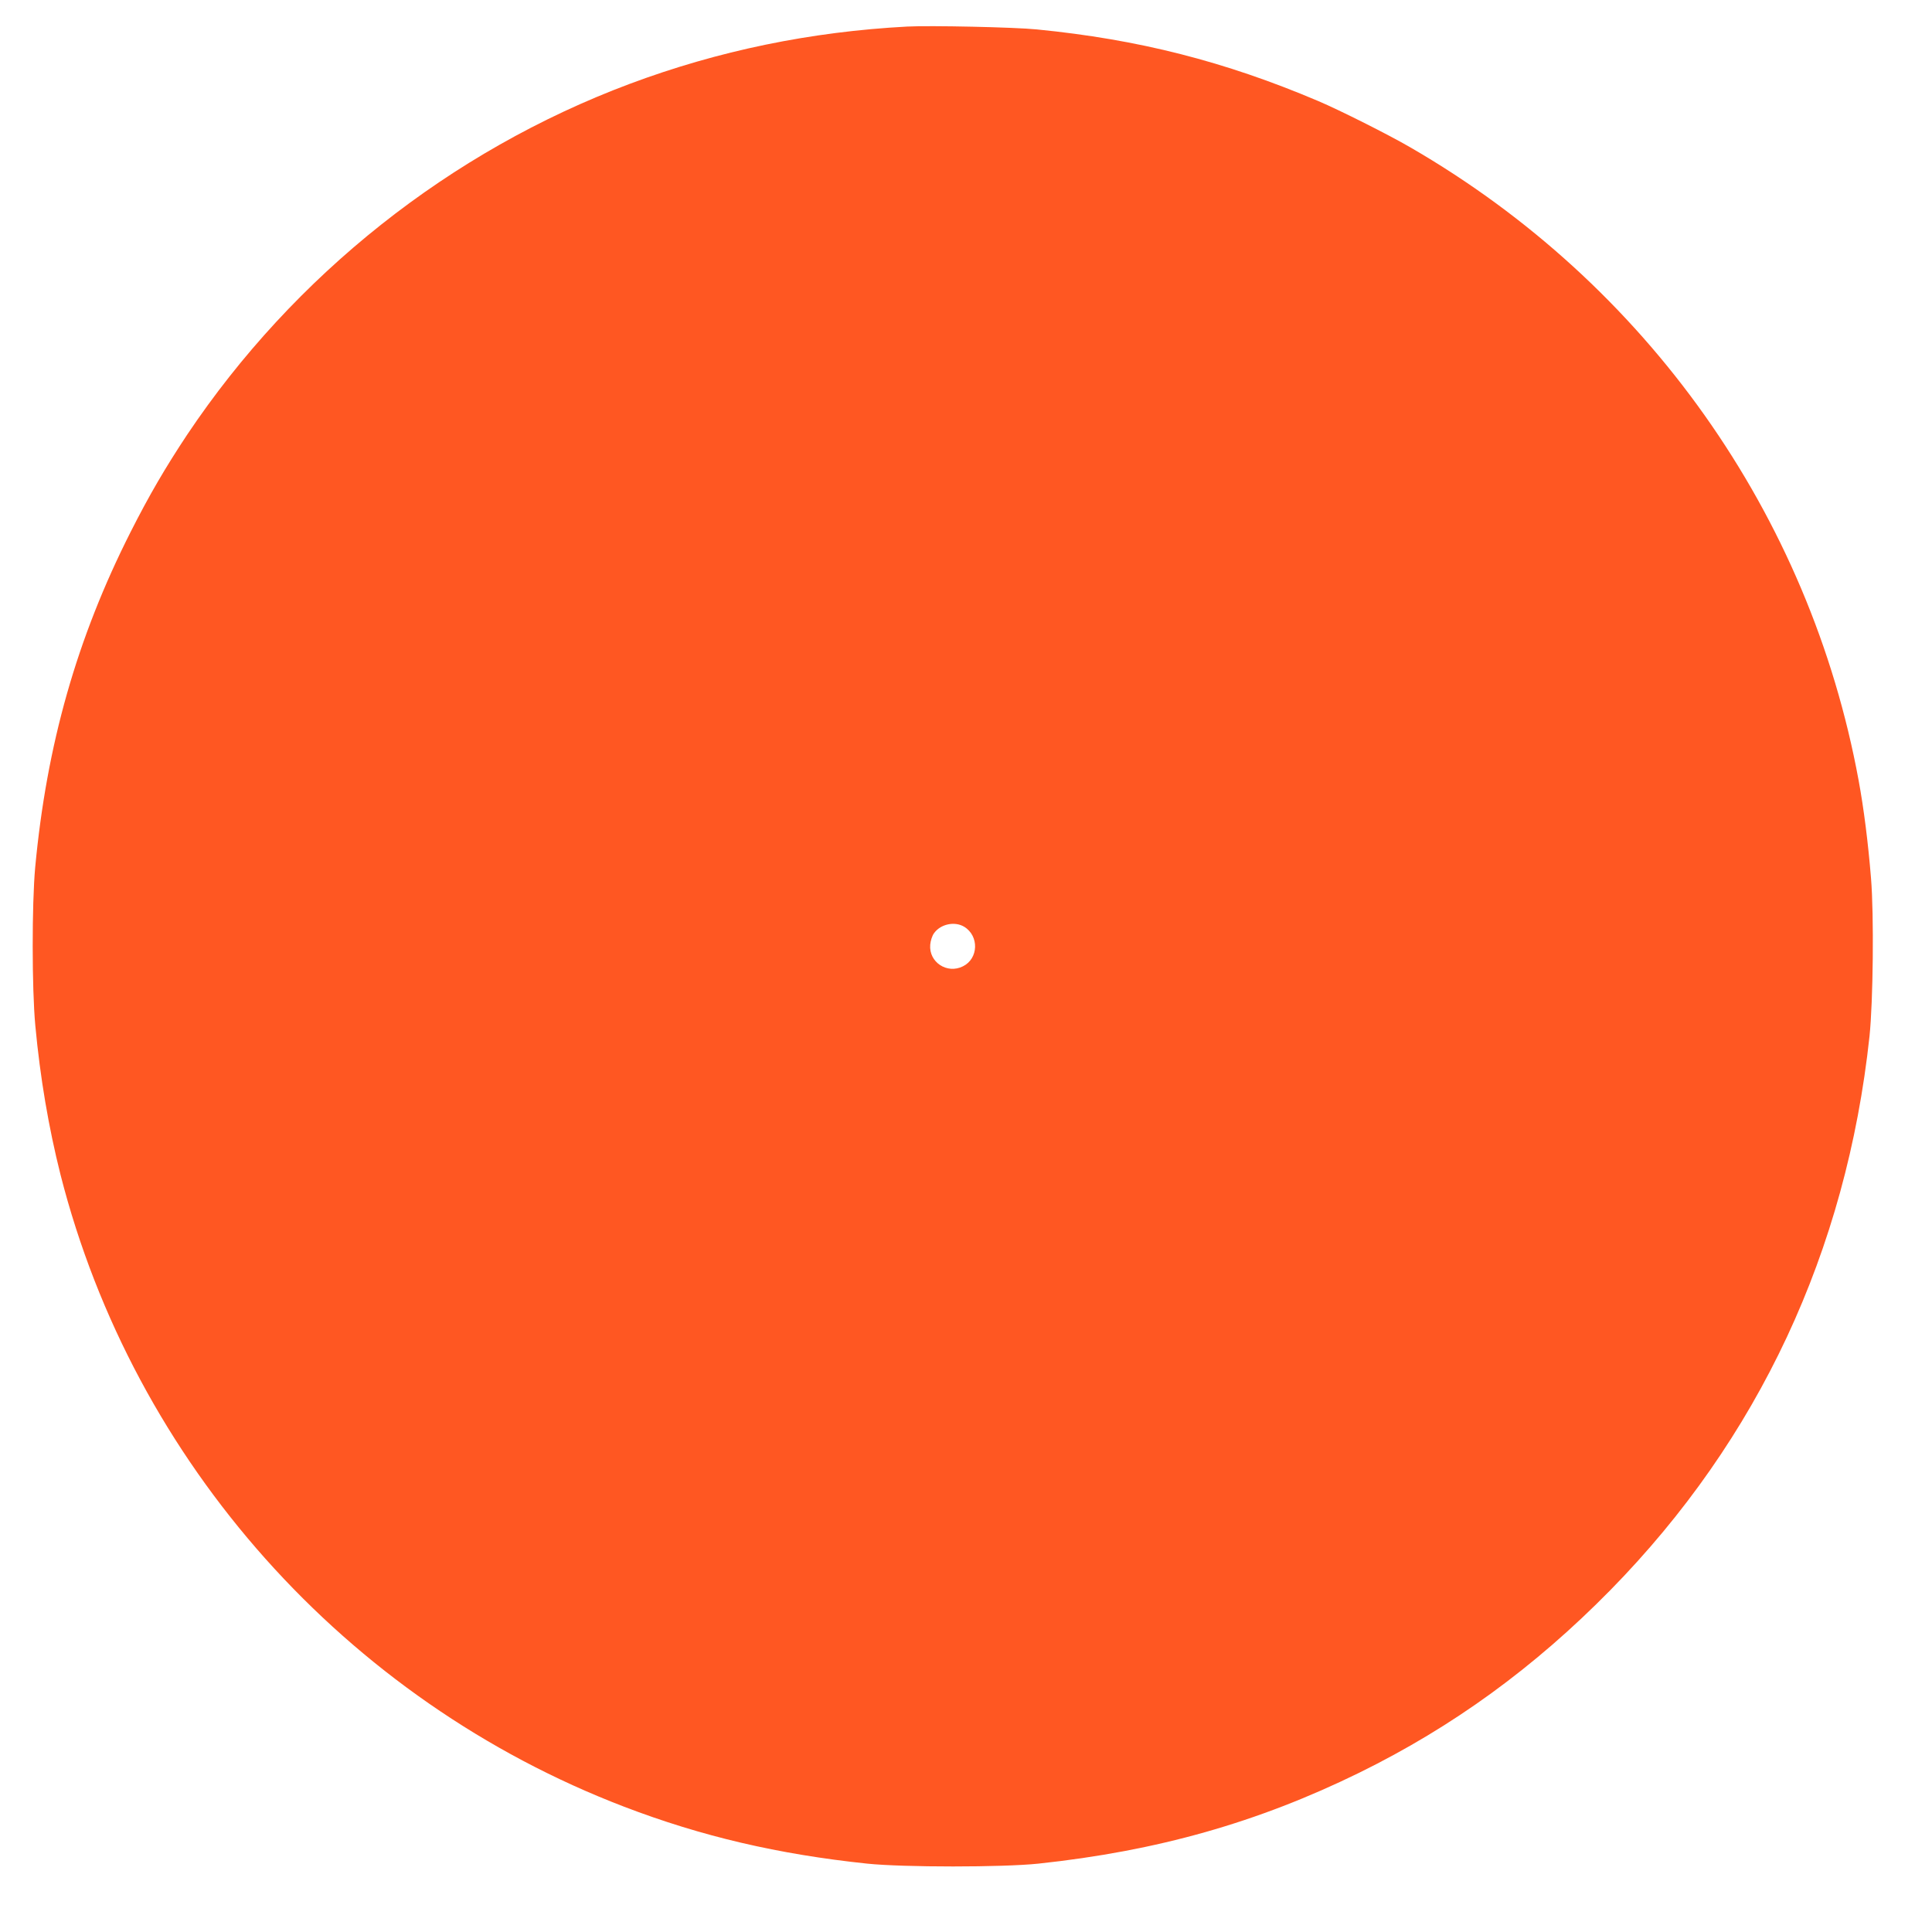 <?xml version="1.0" standalone="no"?>
<!DOCTYPE svg PUBLIC "-//W3C//DTD SVG 20010904//EN"
 "http://www.w3.org/TR/2001/REC-SVG-20010904/DTD/svg10.dtd">
<svg version="1.0" xmlns="http://www.w3.org/2000/svg"
 width="1280pt" height="1280pt" viewBox="0 0 1280 1280"
 preserveAspectRatio="xMidYMid meet">
<g transform="translate(0,1280) scale(0.1,-0.1)"
fill="#ff5722" stroke="none">
<path d="M6010 12624 c-639 -34 -1251 -160 -1839 -380 -1188 -445 -2223 -1266
-2931 -2324 -144 -217 -251 -400 -375 -645 -356 -704 -556 -1408 -632 -2223
-22 -245 -22 -800 1 -1047 32 -345 88 -674 167 -988 486 -1907 1888 -3480
3734 -4187 512 -196 1020 -315 1610 -377 241 -25 898 -25 1135 0 787 84 1452
272 2125 602 621 305 1162 699 1665 1211 980 999 1563 2244 1716 3669 24 231
30 801 10 1046 -19 235 -48 464 -82 648 -324 1762 -1406 3290 -2969 4194 -144
84 -471 248 -610 307 -619 263 -1193 409 -1865 475 -146 15 -712 27 -860 19z
m378 -5964 c100 -61 95 -211 -8 -262 -105 -53 -227 27 -217 143 2 26 13 60 25
76 43 61 137 81 200 43z"/>
</g>
</svg>
